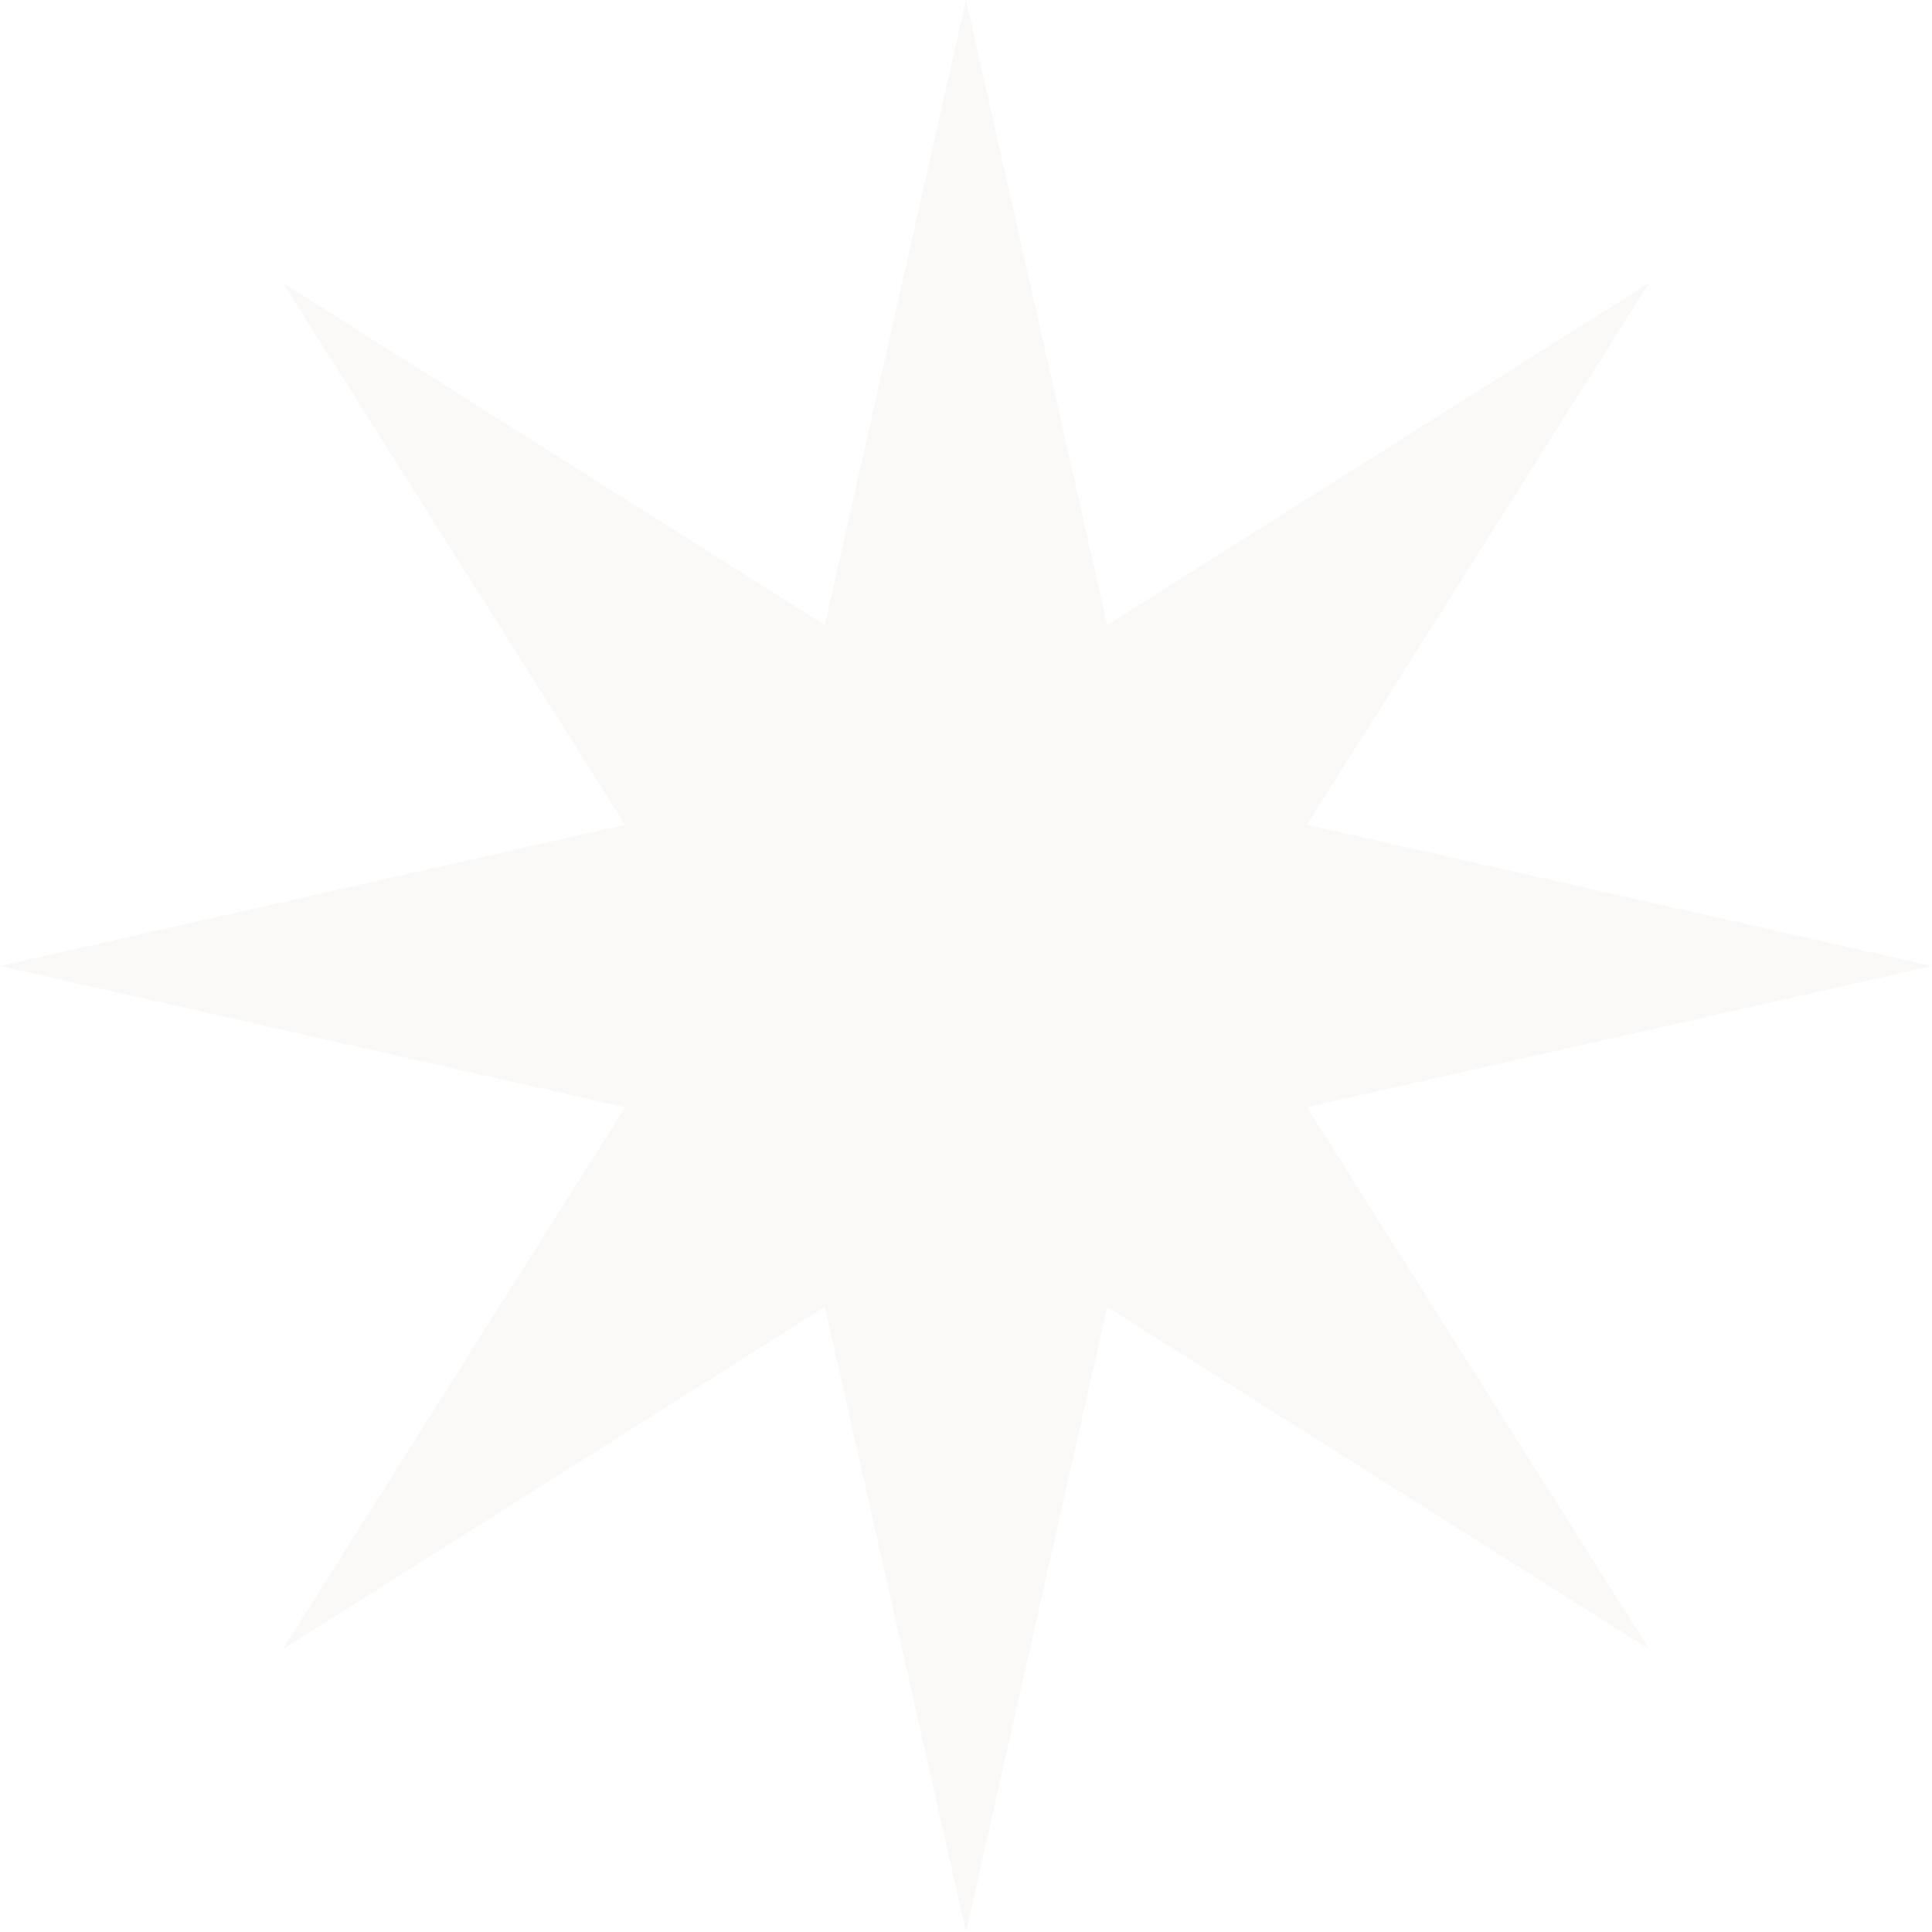 <?xml version="1.0" encoding="UTF-8"?> <svg xmlns="http://www.w3.org/2000/svg" width="730" height="730" viewBox="0 0 730 730" fill="none"> <path d="M365 0L418.353 236.195L623.094 106.906L493.805 311.647L730 365L493.805 418.353L623.094 623.094L418.353 493.805L365 730L311.647 493.805L106.906 623.094L236.195 418.353L0 365L236.195 311.647L106.906 106.906L311.647 236.195L365 0Z" fill="#937E5F" fill-opacity="0.05"></path> </svg> 